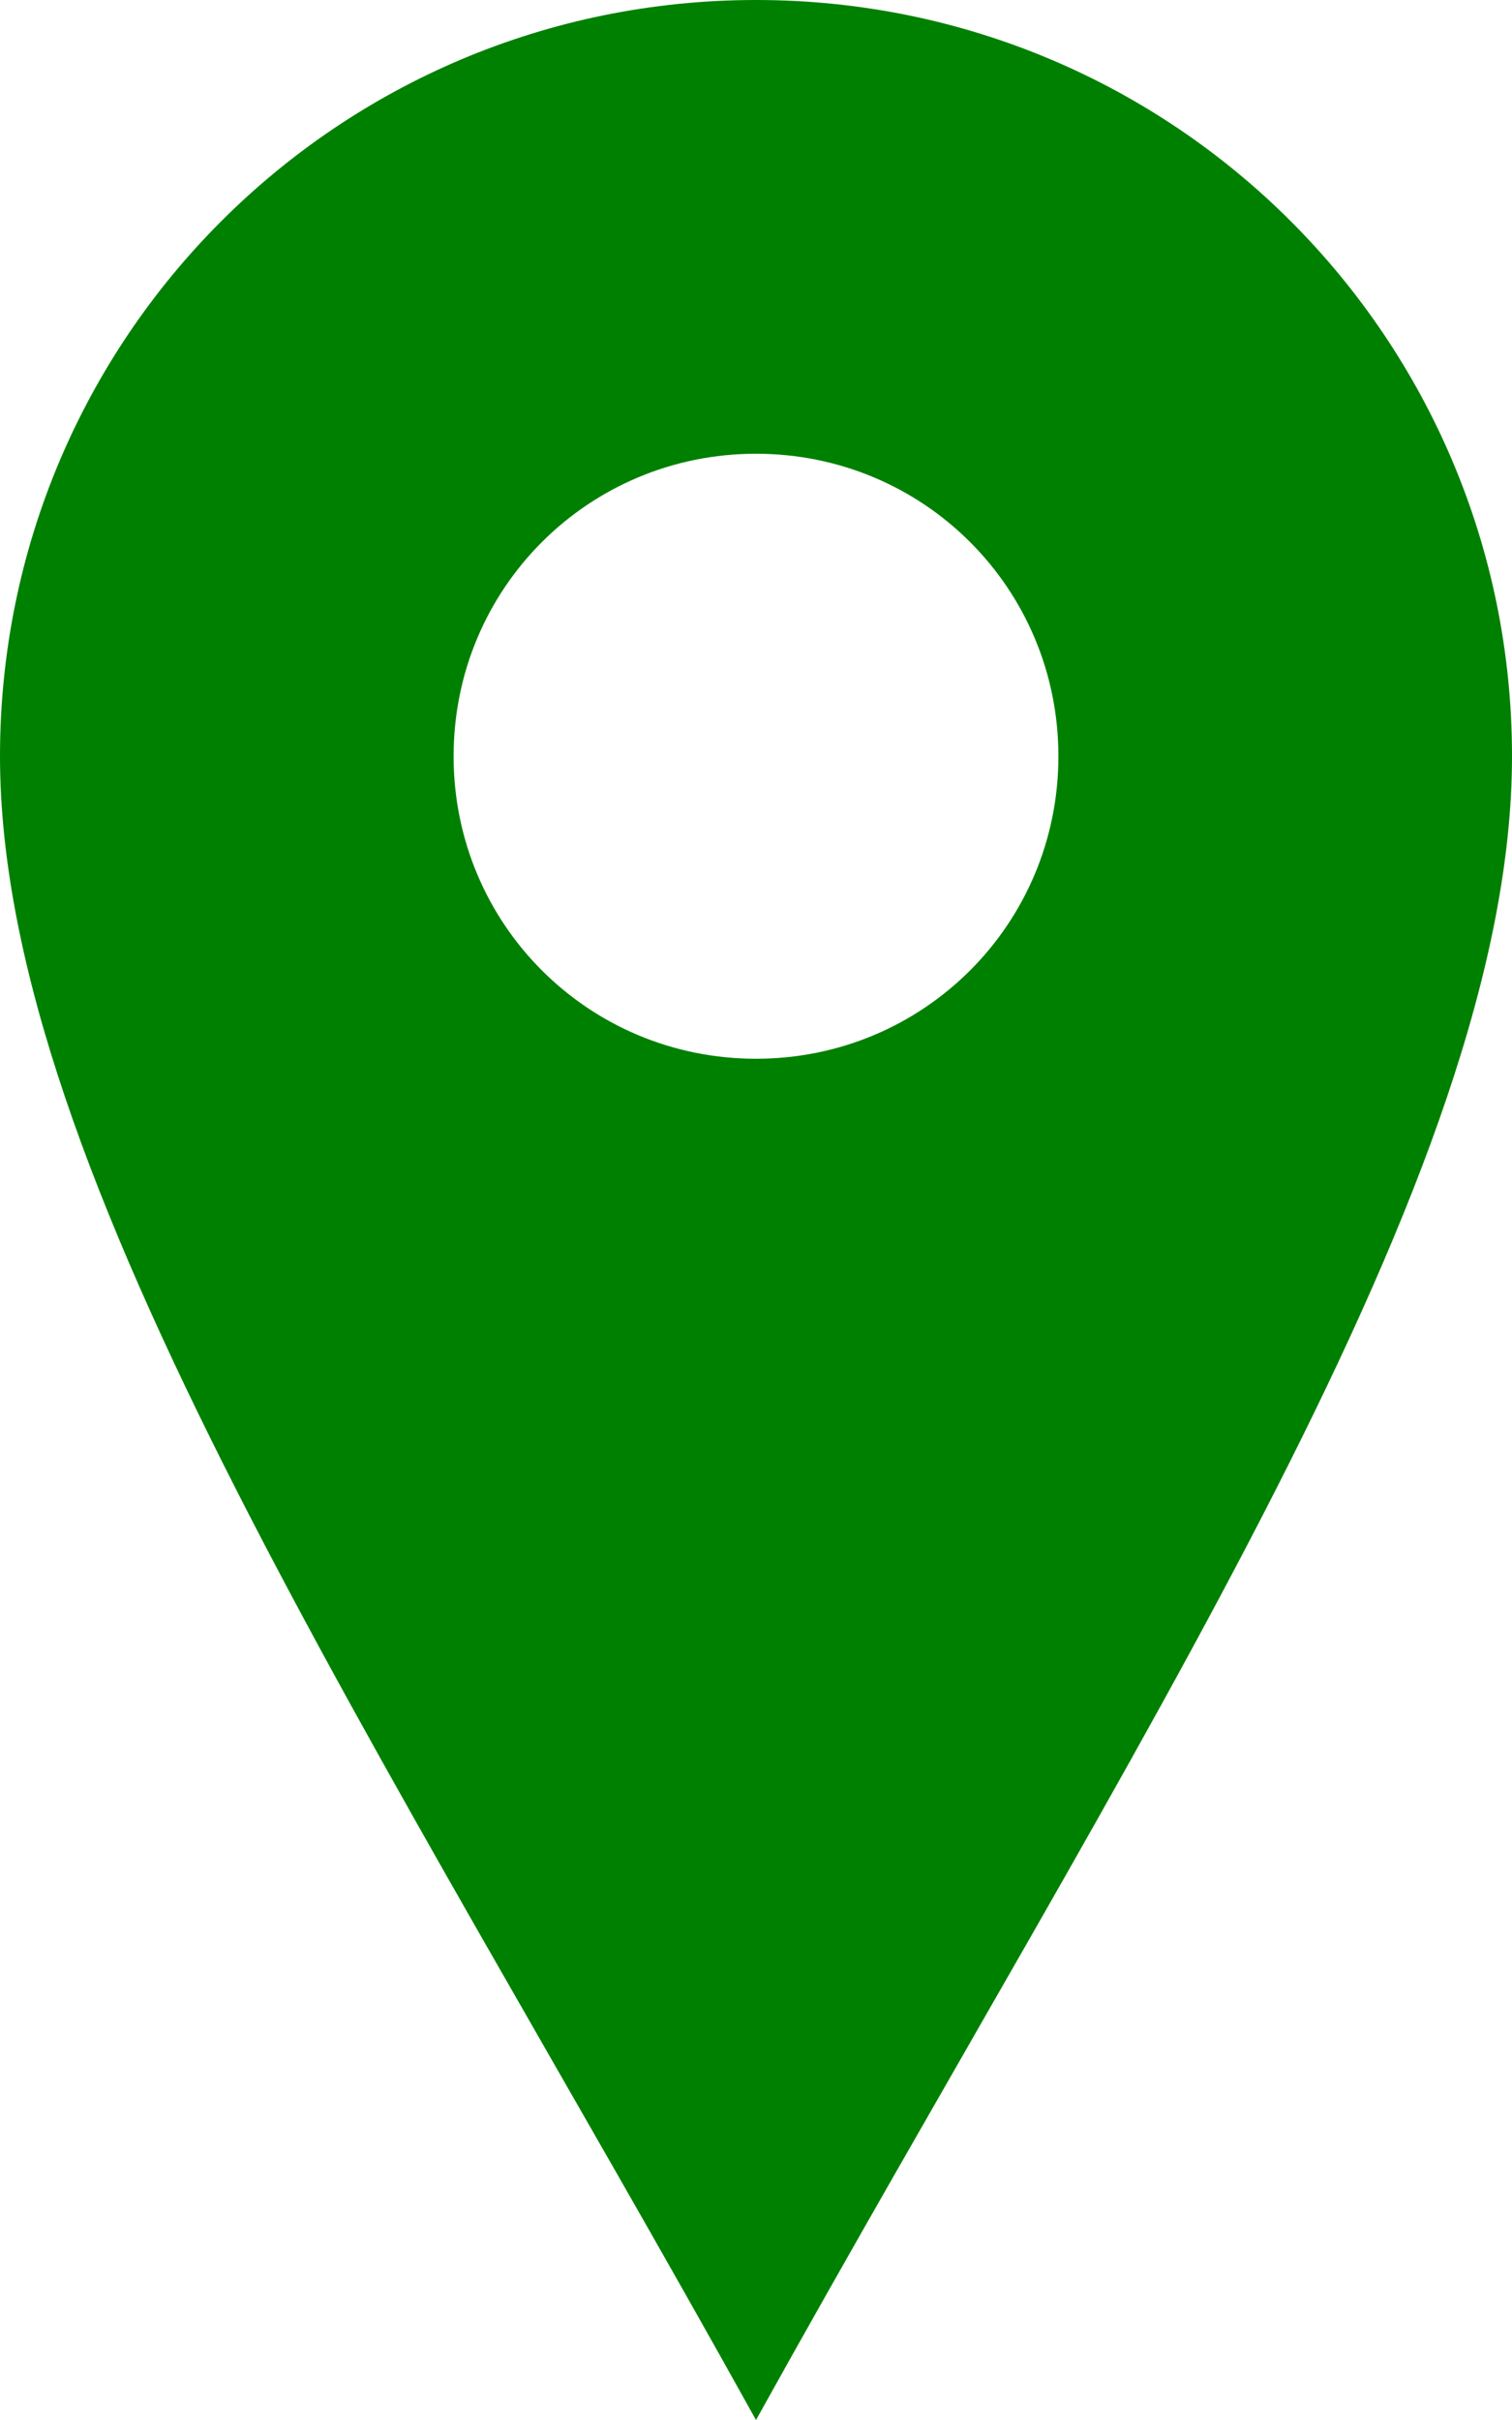 <svg width="51" height="81.6" viewBox="0 0 640 1024" preserveAspectRatio="xMidYMid meet" xmlns="http://www.w3.org/2000/svg">
  <path fill="green" d="M320 0c-177 0-320 143-320 320s160 416 320 704c160-288 320-527 320-704s-143-320-320-320z m0 448c-71 0-128-57-128-128s57-128 128-128 128 57 128 128-57 128-128 128z"/>
</svg>

